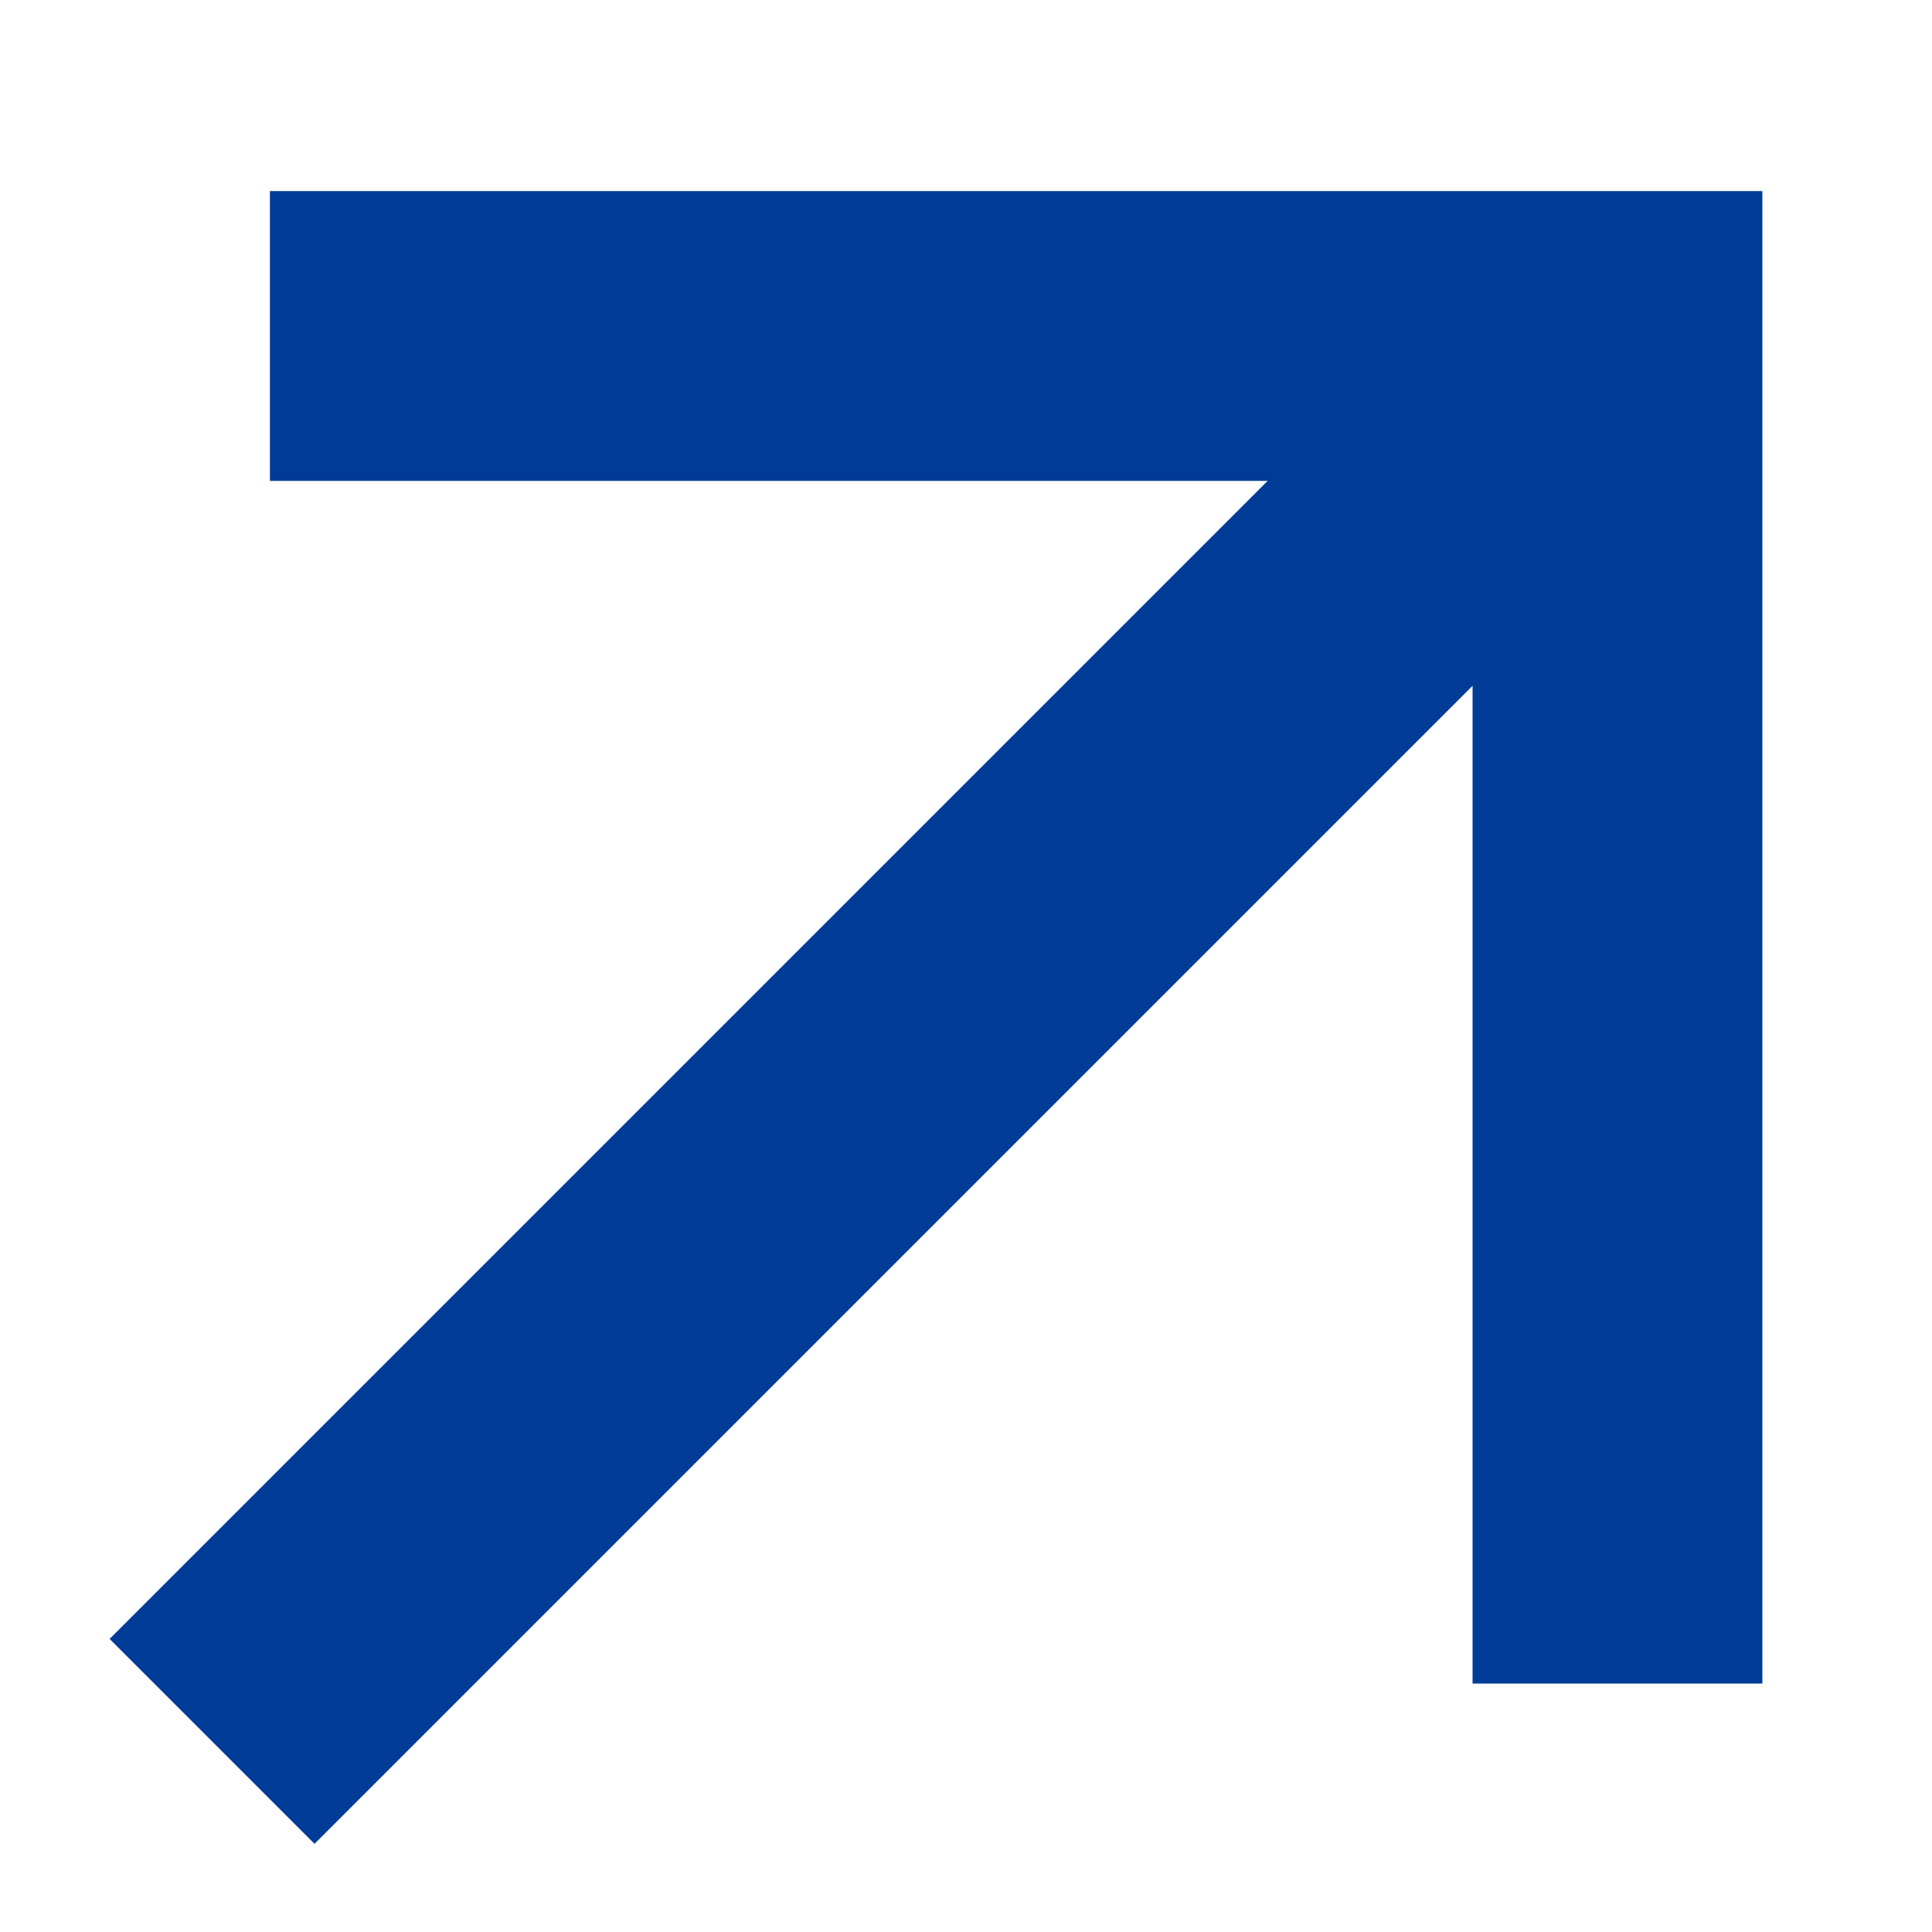 <svg width="10" height="10" viewBox="0 0 10 10" fill="none" xmlns="http://www.w3.org/2000/svg">
<g clip-path="url(#clip0_185_351)">
<path d="M2.147 1.739H8.372V7.964M7.94 2.171L1.628 8.483" stroke="#003C97" stroke-width="1.5" stroke-miterlimit="10" stroke-linecap="square"/>
</g>
<defs>
<clipPath id="clip0_185_351">
<rect width="10" height="10" fill="white"/>
</clipPath>
</defs>
</svg>
